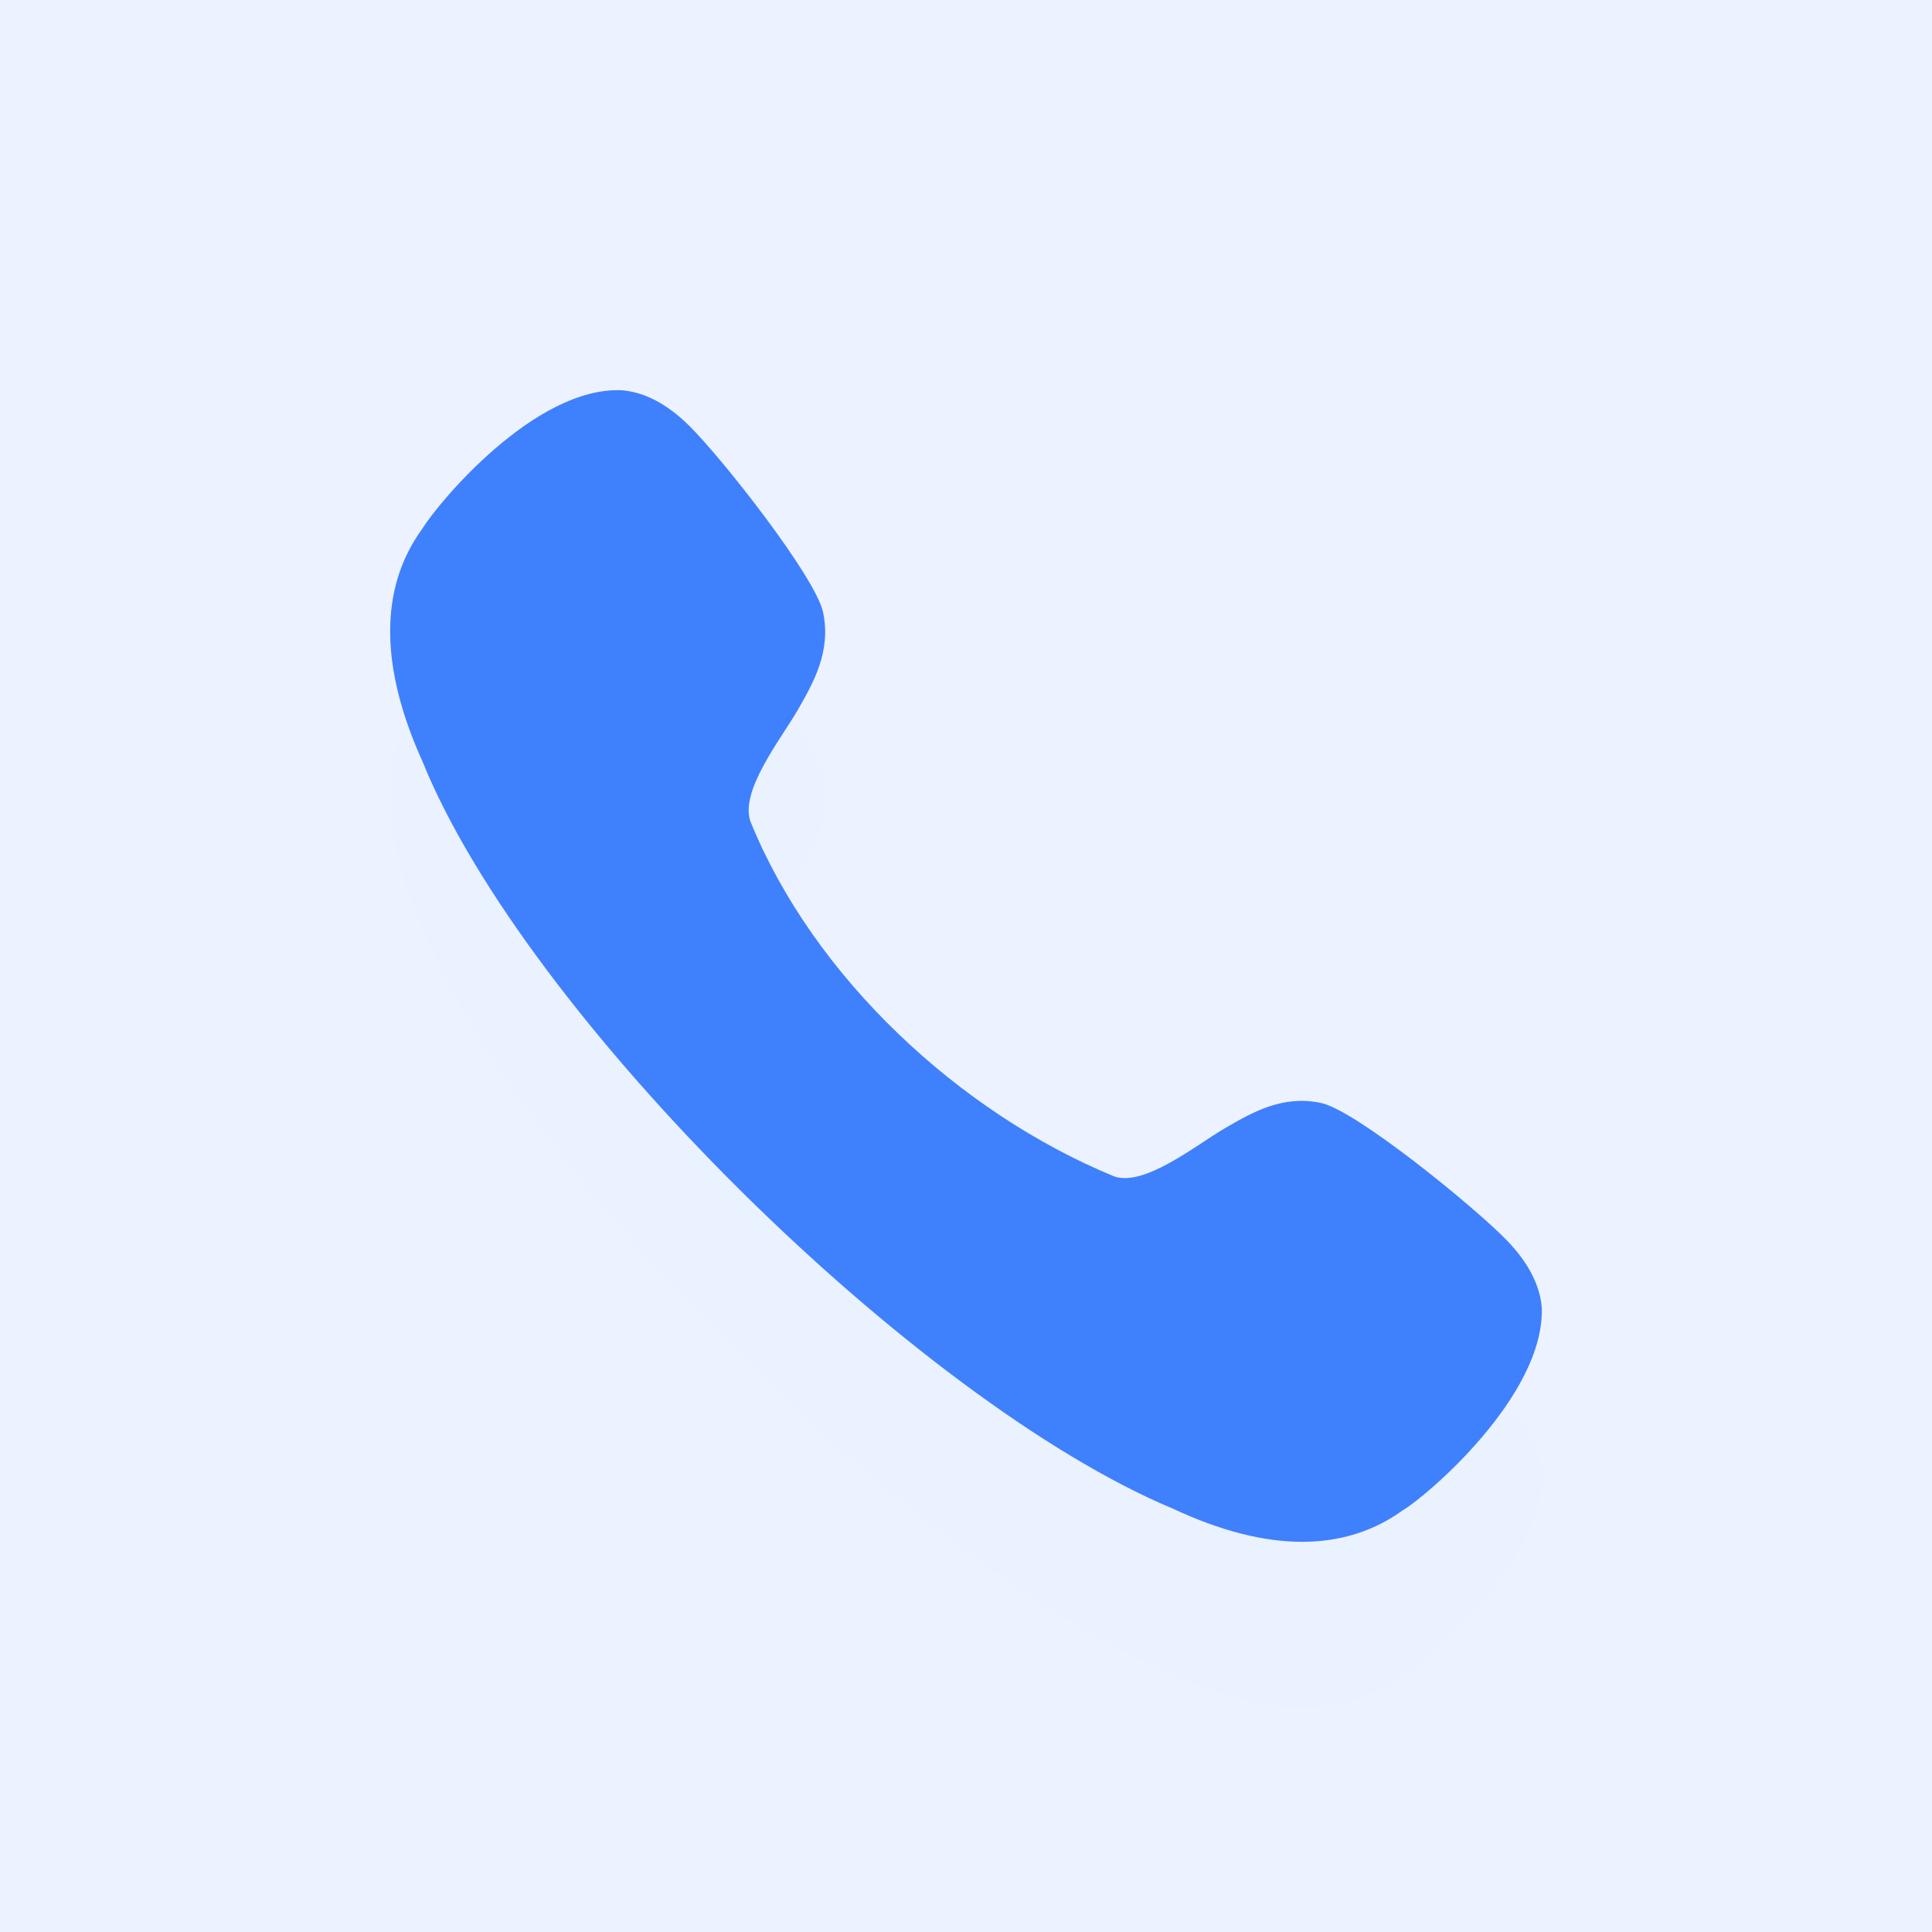 <svg width="56" height="56" viewBox="0 0 56 56" fill="none" xmlns="http://www.w3.org/2000/svg">
<g clip-path="url(#clip0)">
<path d="M56 0H0V56H56V0Z" fill="white"/>
<path opacity="0.1" d="M56 0H0V56H56V0Z" fill="#3F80FD"/>
<g filter="url(#filter0_d)">
<path d="M38.293 31.971C37.172 31.729 36.285 32.25 35.5 32.705C34.695 33.173 33.166 34.414 32.289 34.096C27.802 32.248 23.581 28.32 21.753 23.814C21.431 22.919 22.666 21.38 23.131 20.566C23.582 19.778 24.092 18.883 23.859 17.753C23.649 16.738 20.932 13.28 19.971 12.335C19.337 11.71 18.688 11.367 18.021 11.311C15.515 11.204 12.717 14.547 12.226 15.347C10.996 17.052 11.003 19.322 12.247 22.074C15.243 29.465 26.577 40.62 33.996 43.729C35.365 44.369 36.617 44.69 37.742 44.69C38.842 44.69 39.822 44.383 40.664 43.774C41.3 43.408 44.78 40.471 44.689 37.898C44.634 37.242 44.291 36.586 43.675 35.951C42.736 34.981 39.3 32.182 38.293 31.971Z" fill="#3F80FD" fill-opacity="0.01"/>
</g>
<path d="M38.293 31.971C37.172 31.729 36.285 32.25 35.5 32.705C34.695 33.173 33.166 34.414 32.289 34.096C27.802 32.248 23.581 28.32 21.753 23.814C21.431 22.919 22.666 21.38 23.131 20.566C23.582 19.778 24.092 18.883 23.859 17.753C23.649 16.738 20.932 13.28 19.971 12.335C19.337 11.71 18.688 11.367 18.021 11.311C15.515 11.204 12.717 14.547 12.226 15.347C10.996 17.052 11.003 19.322 12.247 22.074C15.243 29.465 26.577 40.62 33.996 43.729C35.365 44.369 36.617 44.69 37.742 44.69C38.842 44.69 39.822 44.383 40.664 43.774C41.3 43.408 44.78 40.471 44.689 37.898C44.634 37.242 44.291 36.586 43.675 35.951C42.736 34.981 39.3 32.182 38.293 31.971Z" fill="#3F80FD"/>
</g>
<defs>
<filter id="filter0_d" x="-5.446" y="-0.659" width="66.891" height="66.891" filterUnits="userSpaceOnUse" color-interpolation-filters="sRGB">
<feFlood flood-opacity="0" result="BackgroundImageFix"/>
<feColorMatrix in="SourceAlpha" type="matrix" values="0 0 0 0 0 0 0 0 0 0 0 0 0 0 0 0 0 0 127 0"/>
<feOffset dy="4.787"/>
<feGaussianBlur stdDeviation="8.377"/>
<feColorMatrix type="matrix" values="0 0 0 0 0.204 0 0 0 0 0.62 0 0 0 0 1 0 0 0 0.49 0"/>
<feBlend mode="normal" in2="BackgroundImageFix" result="effect1_dropShadow"/>
<feBlend mode="normal" in="SourceGraphic" in2="effect1_dropShadow" result="shape"/>
</filter>
<clipPath id="clip0">
<rect width="56" height="56" fill="white"/>
</clipPath>
</defs>
</svg>
